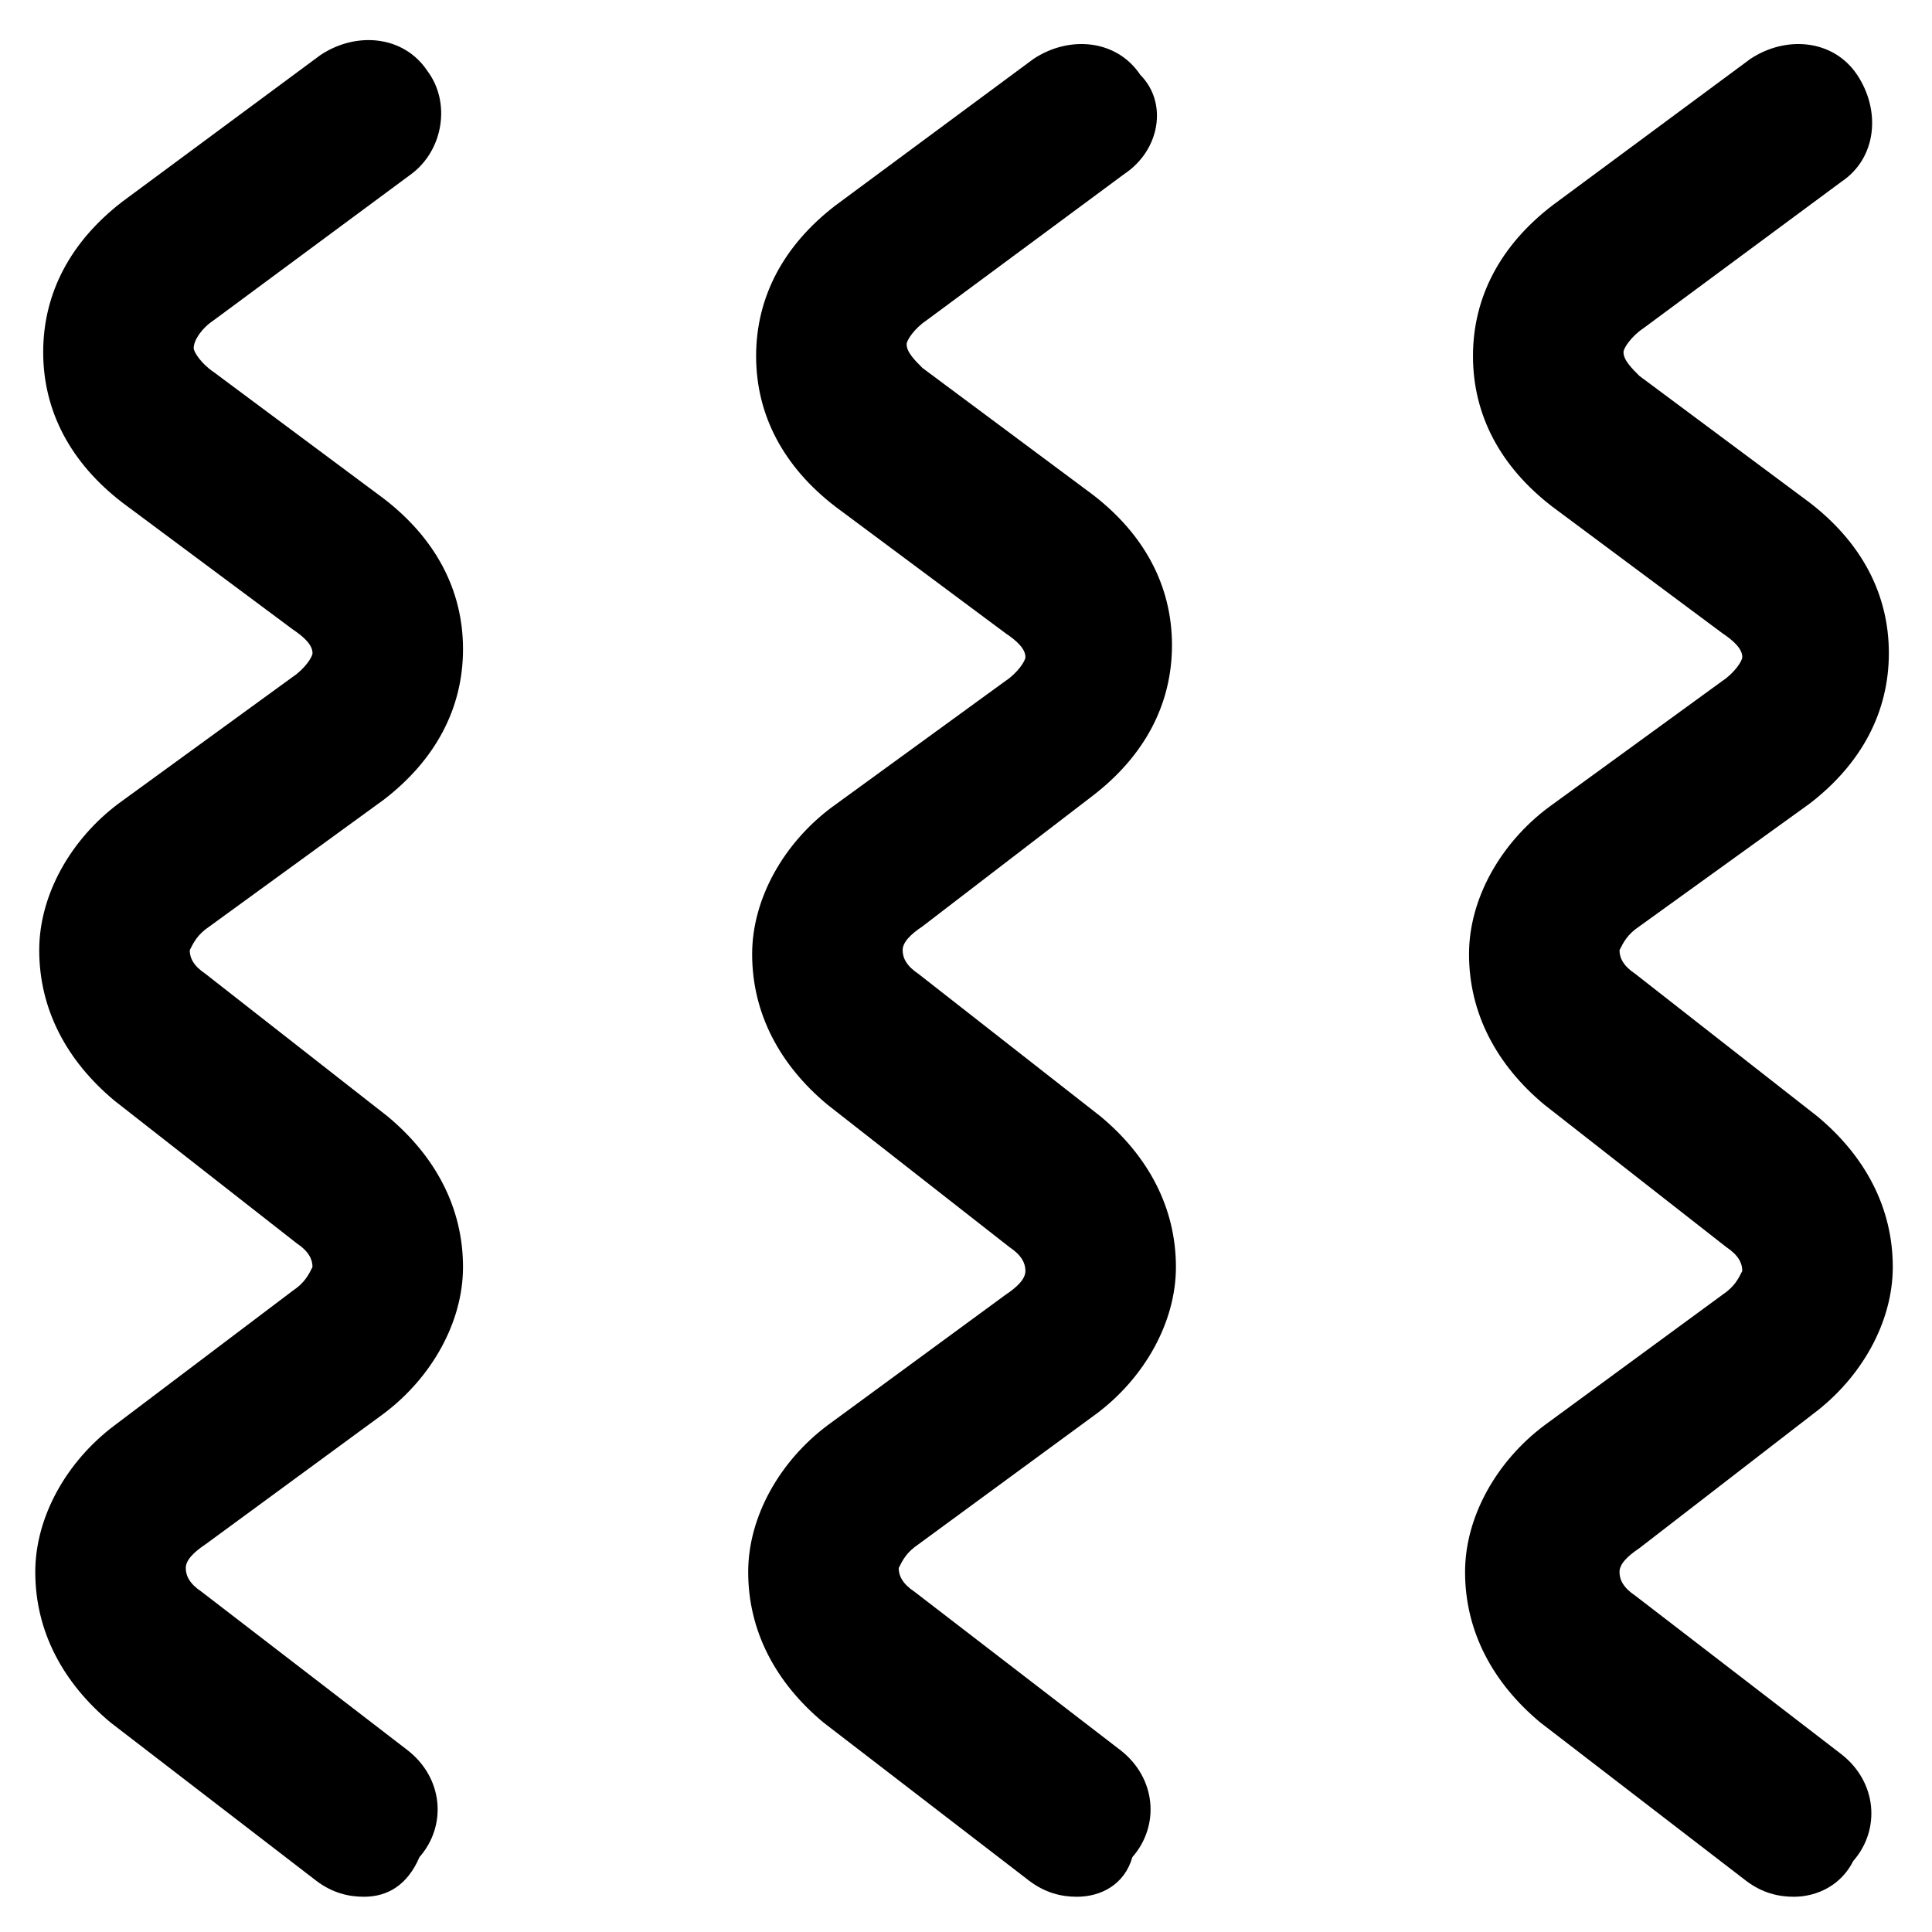 <?xml version="1.0" encoding="UTF-8"?>
<!-- Uploaded to: SVG Repo, www.svgrepo.com, Generator: SVG Repo Mixer Tools -->
<svg fill="#000000" width="800px" height="800px" version="1.1" viewBox="144 144 512 512" xmlns="http://www.w3.org/2000/svg">
 <g>
  <path d="m240.46 646.66c-4.199 0-8.398-1.051-12.594-4.199l-54.578-41.984c-12.594-10.496-19.941-24.141-19.941-39.887 0-14.695 8.398-29.391 20.992-38.836l47.23-35.684c3.148-2.098 4.199-4.199 5.246-6.297 0-2.098-1.051-4.199-4.199-6.297l-48.281-37.785c-12.594-10.496-19.941-24.141-19.941-39.887 0-14.695 8.398-29.391 20.992-38.836l46.184-33.586c3.148-2.098 5.246-5.246 5.246-6.297 0-2.098-2.098-4.199-5.246-6.297l-45.133-33.586c-13.645-10.496-20.992-24.141-20.992-39.887 0-15.742 7.348-29.391 20.992-39.887l52.48-38.836c9.445-6.297 22.043-5.246 28.34 4.199 6.297 8.395 4.195 20.992-4.199 27.289l-52.48 38.836c-3.148 2.098-5.25 5.246-5.25 7.348 0 1.047 2.102 4.195 5.25 6.297l45.133 33.586c13.645 10.496 20.992 24.141 20.992 39.887 0 15.742-7.348 29.391-20.992 39.887l-46.184 33.586c-3.148 2.098-4.199 4.199-5.246 6.297 0 2.098 1.051 4.199 4.199 6.297l48.281 37.785c12.594 10.496 19.941 24.141 19.941 39.887 0 14.695-8.398 29.391-20.992 38.836l-47.23 34.637c-3.148 2.098-5.246 4.199-5.246 6.297 0 2.098 1.051 4.199 4.199 6.297l54.578 41.984c9.445 7.348 10.496 19.941 3.148 28.34-3.152 7.348-8.398 10.496-14.699 10.496z"/>
  <path d="m429.39 646.66c-4.199 0-8.398-1.051-12.594-4.199l-54.578-41.984c-12.594-10.496-19.941-24.141-19.941-39.887 0-14.695 8.398-29.391 20.992-38.836l47.23-34.637c3.148-2.098 5.246-4.199 5.246-6.297s-1.051-4.199-4.199-6.297l-48.281-37.785c-12.594-10.496-19.941-24.141-19.941-39.887 0-14.695 8.398-29.391 20.992-38.836l46.184-33.586c3.148-2.098 5.246-5.246 5.246-6.297 0-2.098-2.098-4.199-5.246-6.297l-45.133-33.586c-13.645-10.496-20.992-24.141-20.992-39.887 0-15.742 7.348-29.391 20.992-39.887l52.48-38.836c9.445-6.297 22.043-5.246 28.34 4.199 7.344 7.348 5.246 19.945-4.199 26.242l-52.48 38.836c-3.148 2.098-5.246 5.246-5.246 6.297 0 2.098 2.098 4.199 4.199 6.297l45.133 33.586c13.645 10.496 20.992 24.141 20.992 39.887 0 15.742-7.348 29.391-20.992 39.887l-45.137 34.637c-3.148 2.098-5.246 4.199-5.246 6.297 0 2.098 1.051 4.199 4.199 6.297l48.281 37.785c12.594 10.496 19.941 24.141 19.941 39.887 0 14.695-8.398 29.391-20.992 38.836l-47.23 34.637c-3.148 2.098-4.199 4.199-5.246 6.297 0 2.098 1.051 4.199 4.199 6.297l54.578 41.984c9.445 7.348 10.496 19.941 3.148 28.34-2.102 7.348-8.402 10.496-14.699 10.496z"/>
  <path d="m619.37 646.66c-4.199 0-8.398-1.051-12.594-4.199l-54.578-41.984c-12.594-10.496-19.941-24.141-19.941-39.887 0-14.695 8.398-29.391 20.992-38.836l47.23-34.637c3.148-2.098 4.199-4.199 5.246-6.297 0-2.098-1.051-4.199-4.199-6.297l-48.281-37.785c-12.594-10.496-19.941-24.141-19.941-39.887 0-14.695 8.398-29.391 20.992-38.836l46.184-33.586c3.148-2.098 5.246-5.246 5.246-6.297 0-2.098-2.098-4.199-5.246-6.297l-45.133-33.586c-13.645-10.496-20.992-24.141-20.992-39.887 0-15.742 7.348-29.391 20.992-39.887l52.48-38.836c9.445-6.297 22.043-5.246 28.34 4.199 6.297 9.445 5.246 22.043-4.199 28.34l-52.48 38.836c-3.148 2.098-5.246 5.246-5.246 6.297 0 2.098 2.098 4.199 4.199 6.297l45.133 33.586c13.645 10.496 20.992 24.141 20.992 39.887 0 15.742-7.348 29.391-20.992 39.887l-45.141 32.539c-3.148 2.098-4.199 4.199-5.246 6.297 0 2.098 1.051 4.199 4.199 6.297l48.281 37.785c12.594 10.496 19.941 24.141 19.941 39.887 0 14.695-8.398 29.391-20.992 38.836l-46.184 35.684c-3.148 2.098-5.246 4.199-5.246 6.297 0 2.098 1.051 4.199 4.199 6.297l54.578 41.984c9.445 7.348 10.496 19.941 3.148 28.34-3.148 6.301-9.445 9.449-15.742 9.449z"/>
 </g>
</svg>